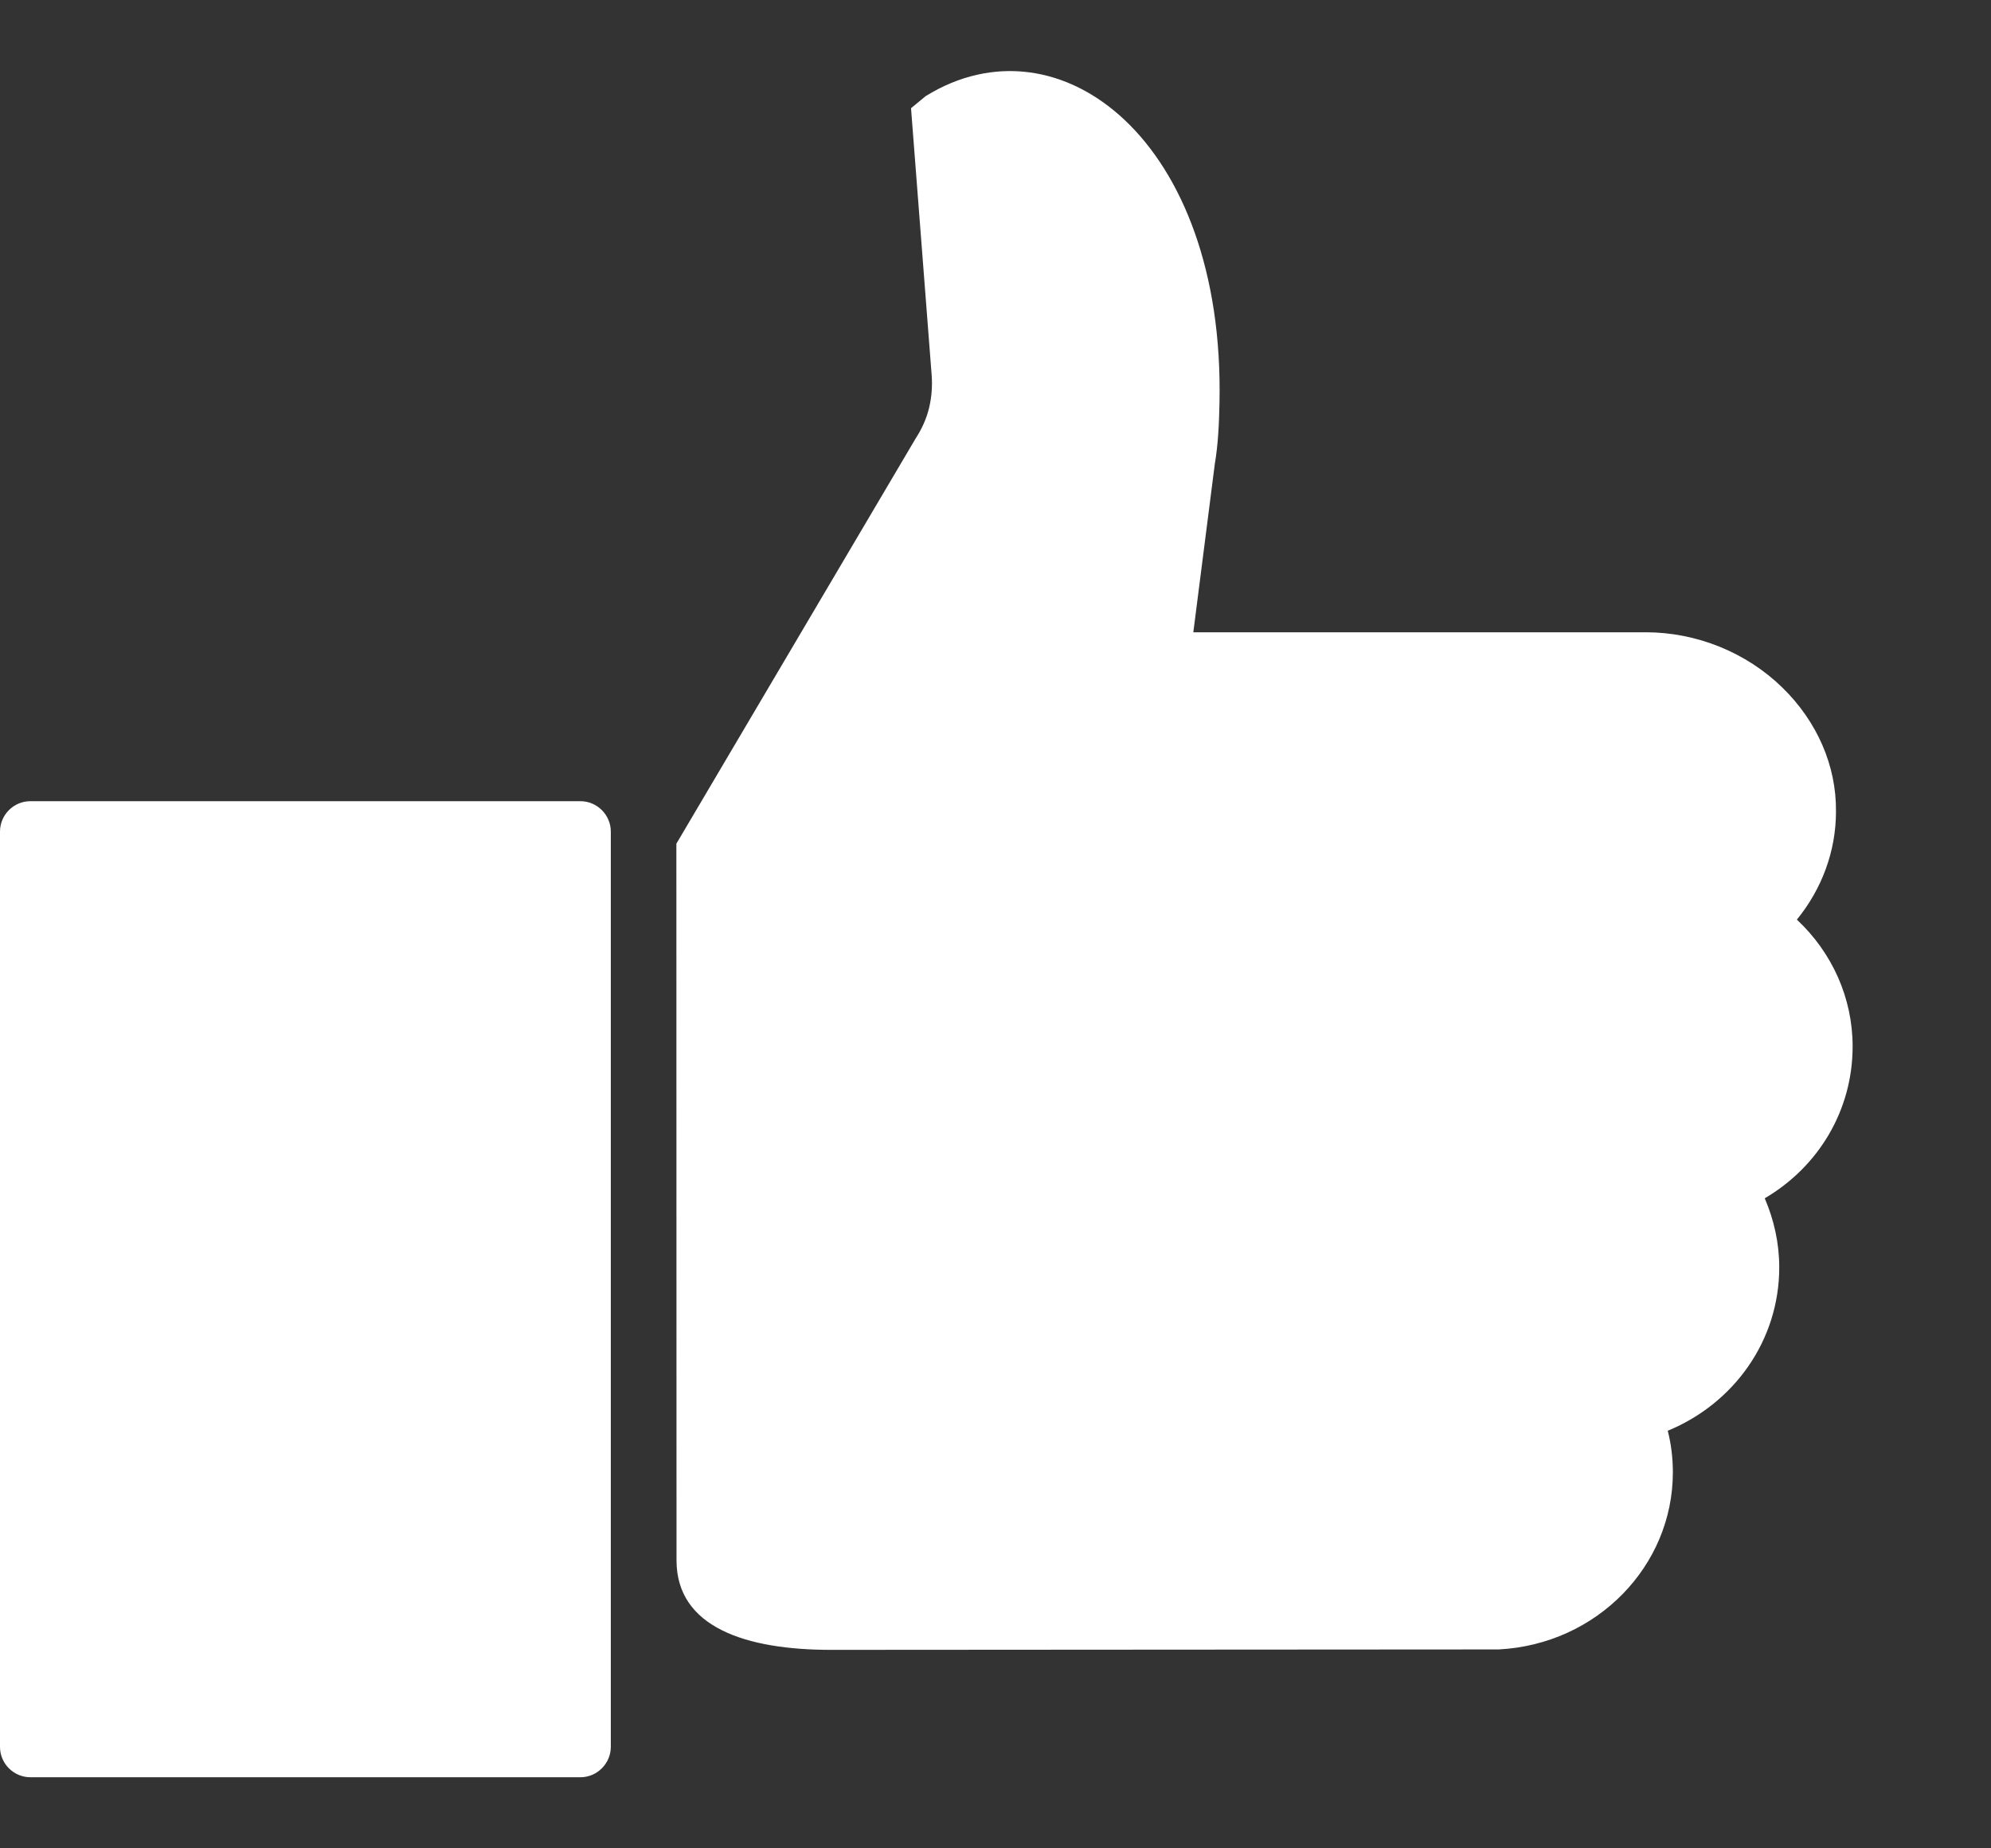 <svg width="14" height="13" viewBox="0 0 14 13" fill="none" xmlns="http://www.w3.org/2000/svg">
<rect x="0" y="0" width="14" height="13" fill="#333333" stroke="none"/>
<path d="M4.757 10.974C4.757 11.447 5.248 11.604 5.843 11.604L10.524 11.601H10.539C11.227 11.565 11.763 11.016 11.763 10.355C11.763 10.256 11.751 10.156 11.727 10.063C12.195 9.87 12.511 9.426 12.511 8.914C12.511 8.745 12.475 8.582 12.409 8.428C12.789 8.205 13.027 7.807 13.027 7.36C13.027 7.019 12.883 6.7 12.635 6.468C12.81 6.253 12.91 5.988 12.91 5.707C12.913 5.385 12.777 5.074 12.533 4.836C12.279 4.588 11.929 4.447 11.573 4.447L8.391 4.447L8.542 3.264C8.566 3.122 8.572 2.978 8.575 2.833C8.614 0.99 7.45 0.094 6.509 0.676L6.406 0.761L6.551 2.637C6.557 2.715 6.551 2.794 6.533 2.869C6.515 2.944 6.482 3.017 6.439 3.083L4.756 5.934L4.757 10.974Z" fill="white"/>
<path d="M0.214 12.5H4.081C4.199 12.5 4.295 12.403 4.295 12.286V5.849C4.295 5.732 4.199 5.635 4.081 5.635L0.214 5.635C0.096 5.635 0 5.731 0 5.849V12.286C0 12.404 0.096 12.5 0.214 12.5V12.5Z" fill="white"/>
</svg>
